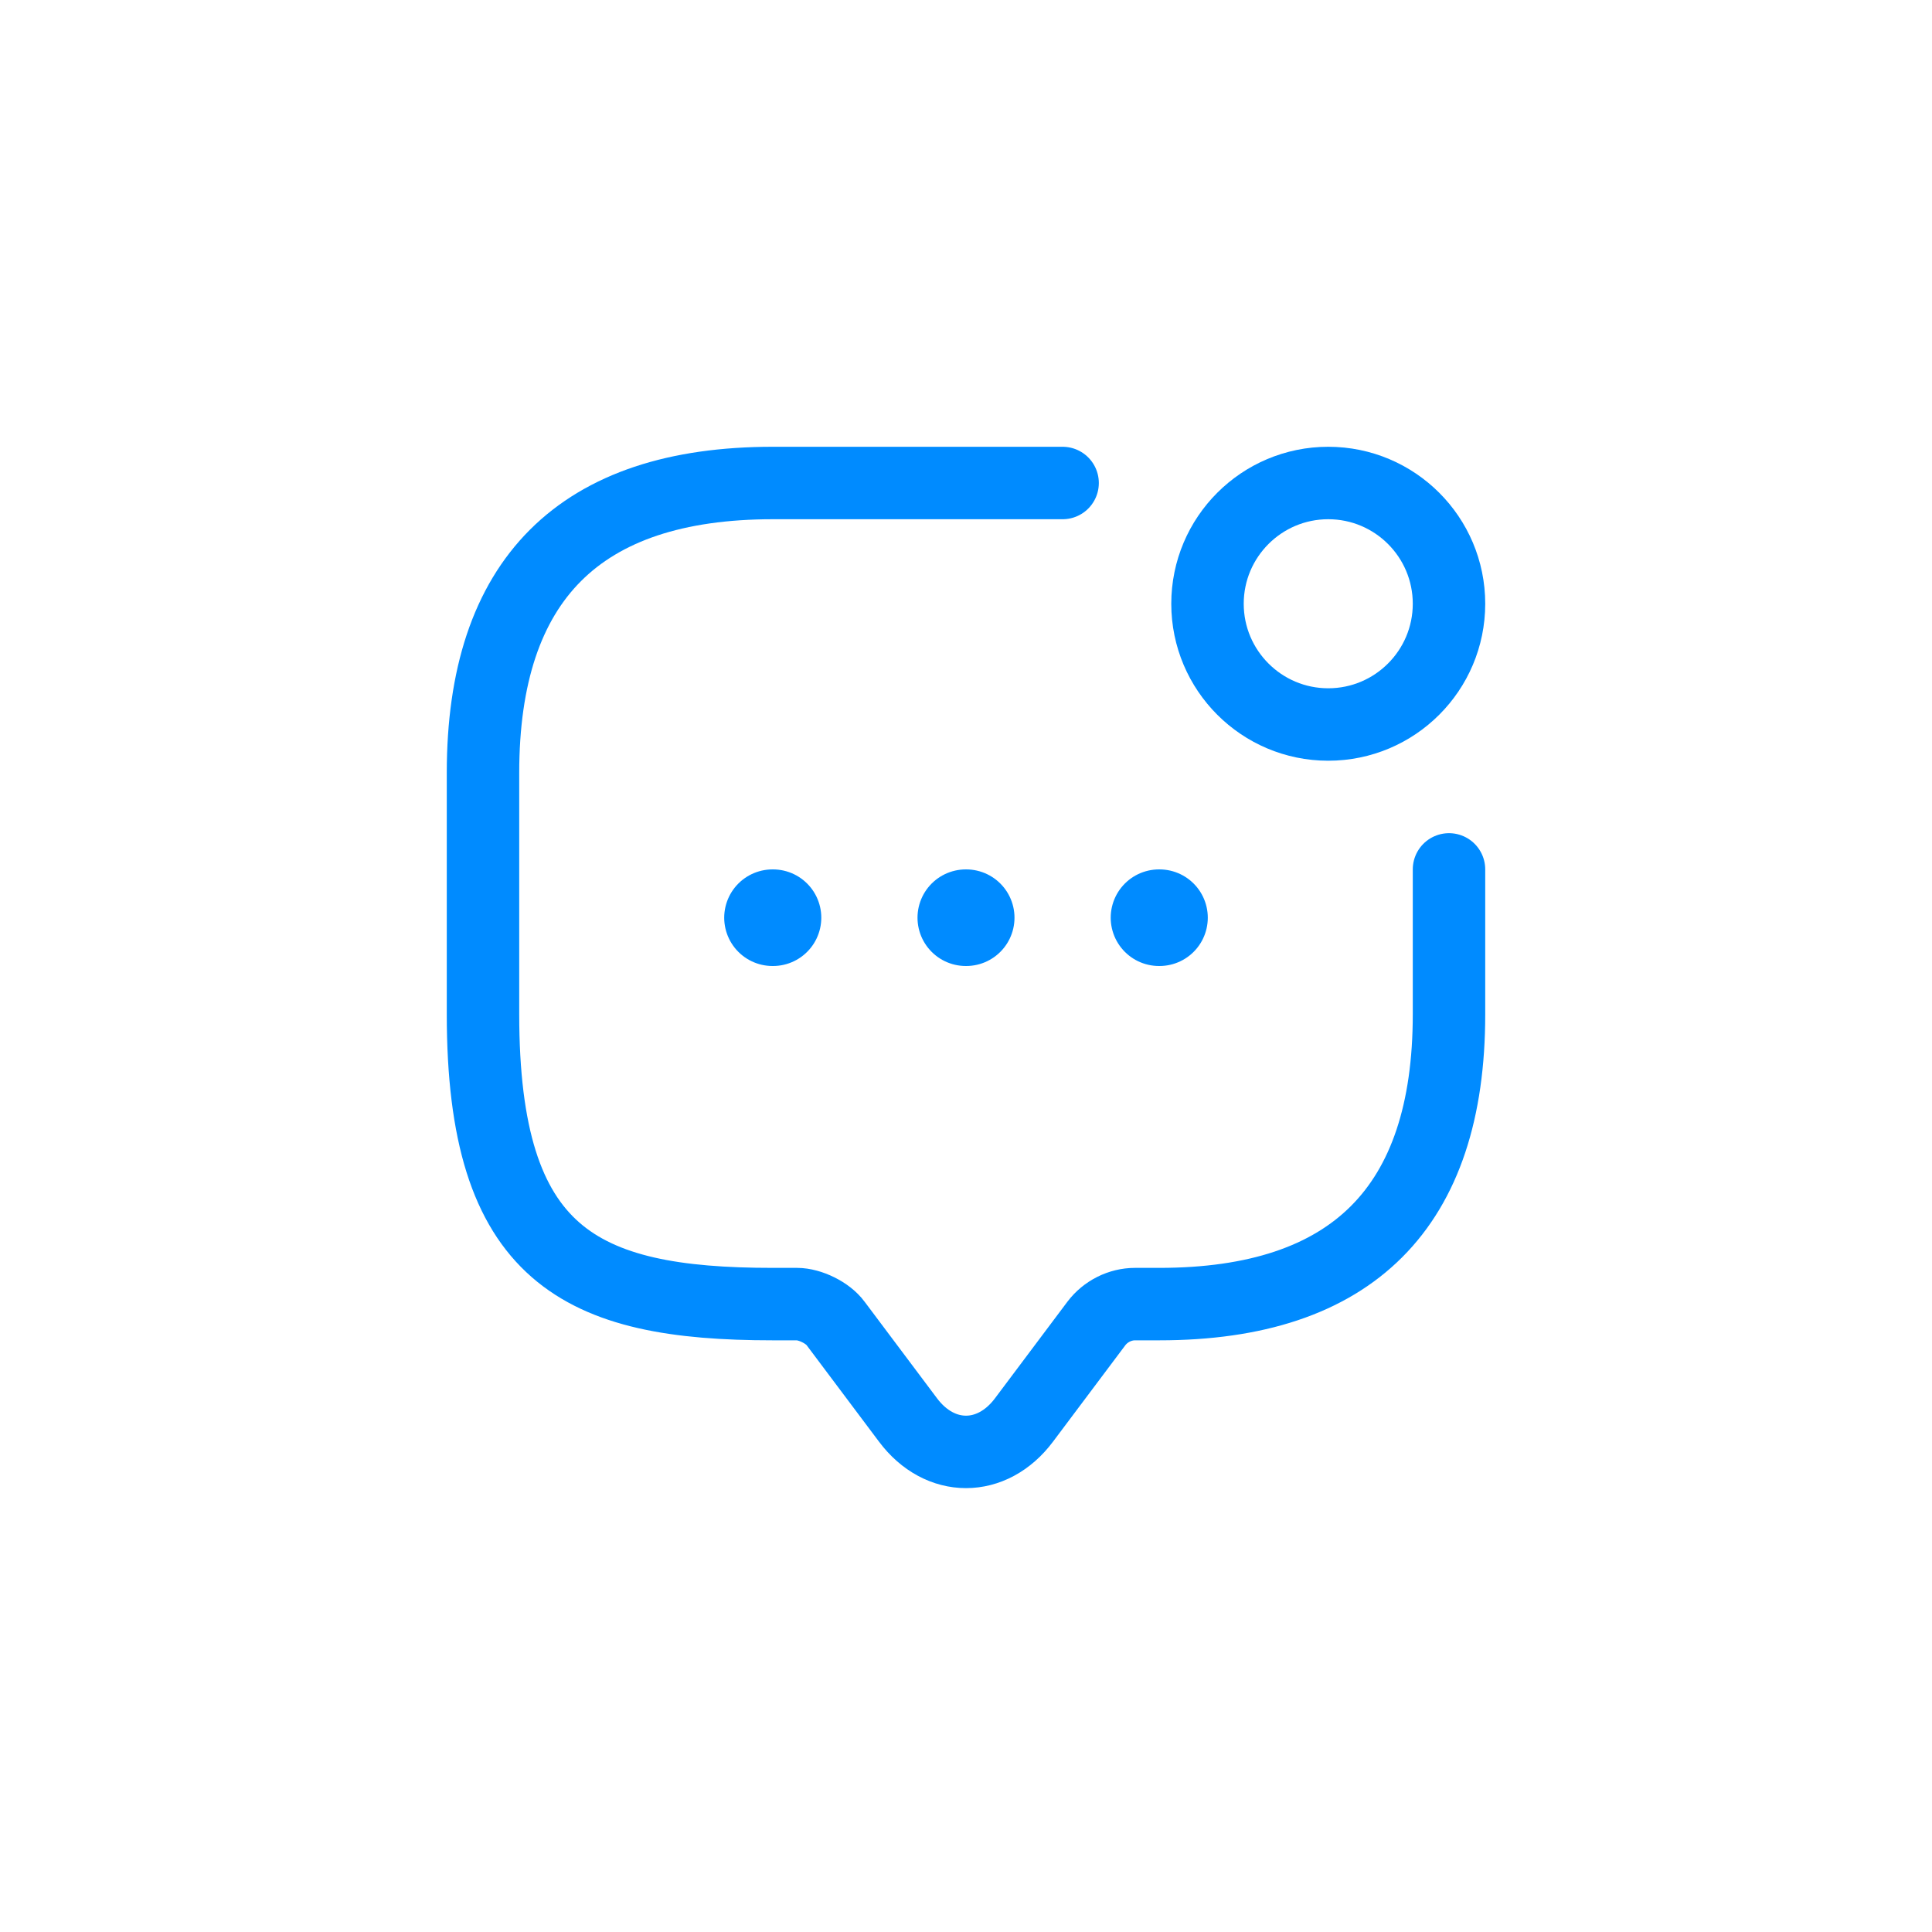 <?xml version="1.0" encoding="UTF-8"?> <svg xmlns="http://www.w3.org/2000/svg" width="20" height="20" viewBox="0 0 20 20" fill="none"><path d="M15 9V10.5C15 12.5 14 13.5 12 13.5H11.75C11.595 13.5 11.445 13.575 11.35 13.7L10.6 14.7C10.27 15.14 9.73 15.14 9.4 14.7L8.65 13.7C8.57 13.59 8.385 13.5 8.25 13.5H8C6 13.5 5 13 5 10.5V8C5 6 6 5 8 5H11" stroke="#008BFF" stroke-width="0.75" stroke-miterlimit="10" stroke-linecap="round" stroke-linejoin="round"></path><path d="M13.75 7.5C14.44 7.5 15 6.94 15 6.25C15 5.56 14.44 5 13.75 5C13.06 5 12.5 5.56 12.5 6.25C12.5 6.94 13.06 7.5 13.75 7.5Z" stroke="#008BFF" stroke-width="0.75" stroke-linecap="round" stroke-linejoin="round"></path><path d="M11.998 9.5H12.003" stroke="#008BFF" stroke-linecap="round" stroke-linejoin="round"></path><path d="M9.998 9.5H10.002" stroke="#008BFF" stroke-linecap="round" stroke-linejoin="round"></path><path d="M7.997 9.5H8.002" stroke="#008BFF" stroke-linecap="round" stroke-linejoin="round"></path></svg> 
